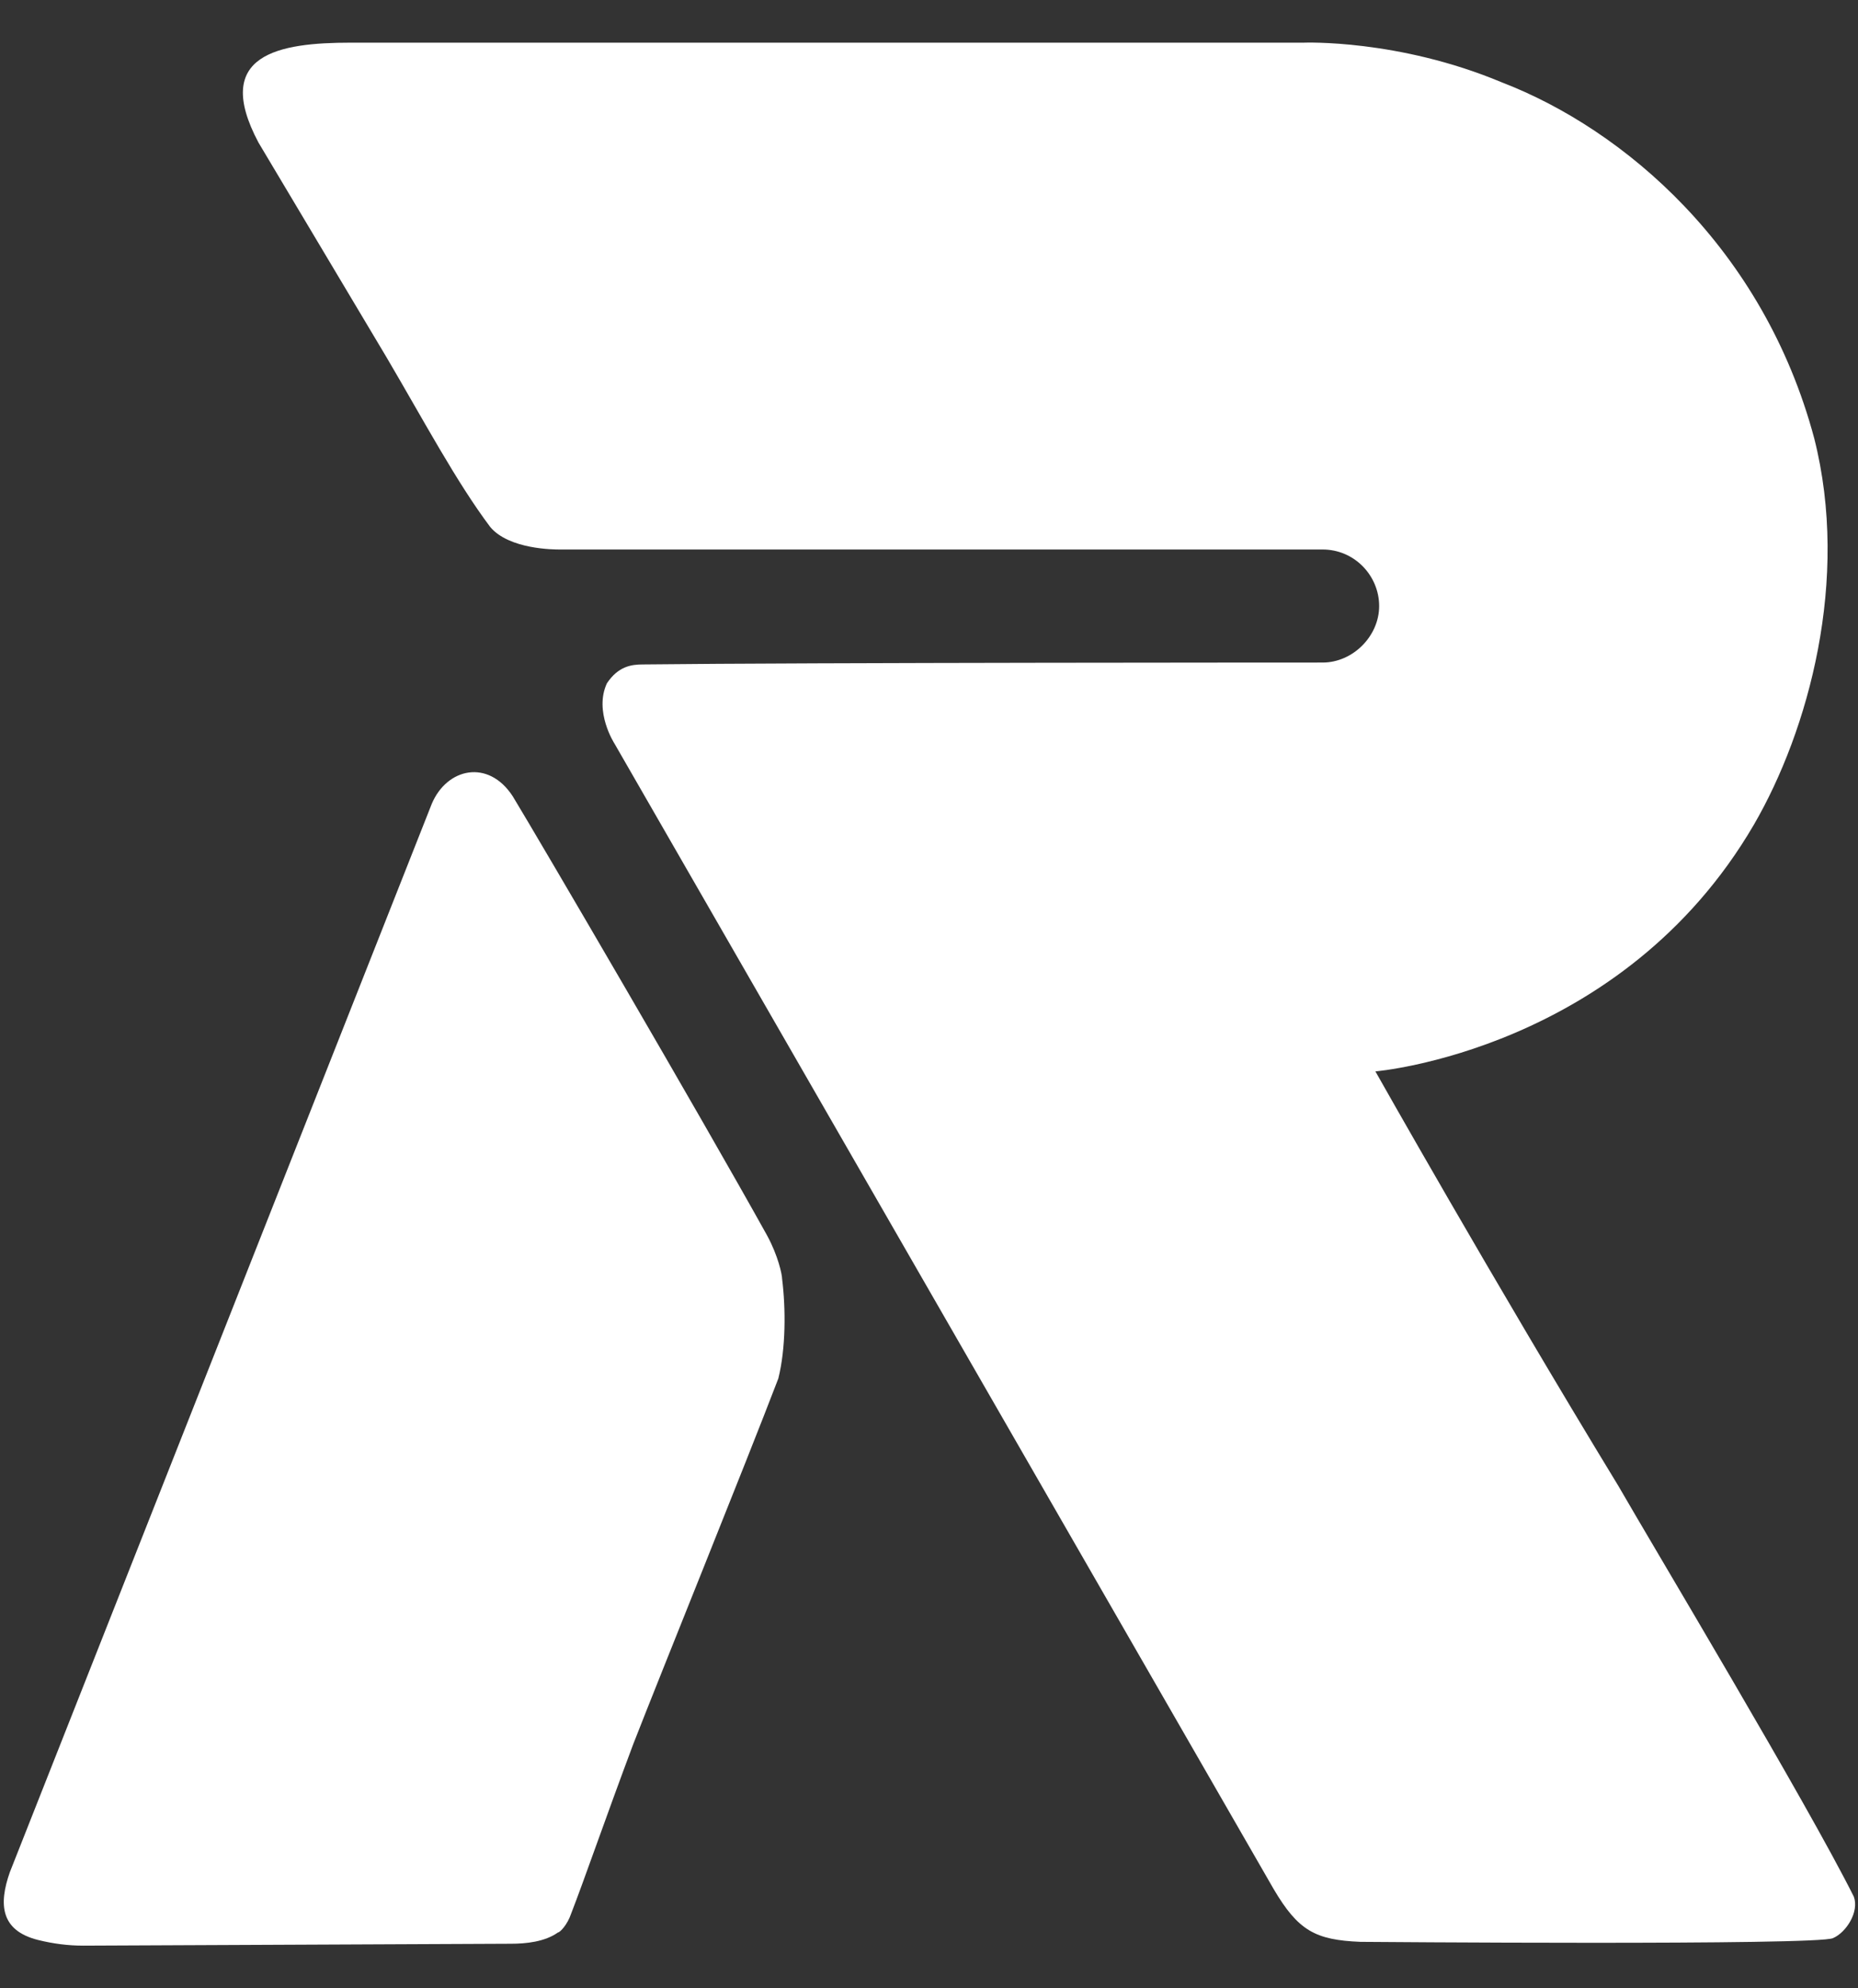 <svg xmlns="http://www.w3.org/2000/svg" fill="none" viewBox="0 0 43 46" height="46" width="43">
<rect x="0" y="0" width="43" height="46" fill="#333333" stroke="none"/>
<g clip-path="url(#clip0_931_1185)">
<path fill="white" d="M11.823 44.969C12.172 44.969 12.608 44.925 12.913 44.708C12.957 44.708 13.131 44.533 13.218 44.272C13.523 43.487 14.003 42.092 14.656 40.349C15.354 38.562 17.228 33.941 18.013 31.892C18.187 31.195 18.187 30.279 18.1 29.582C18.1 29.495 18.013 29.059 17.751 28.579C16.226 25.833 12.477 19.426 11.867 18.423C11.3 17.551 10.341 17.769 9.992 18.598L0.228 43.313C-0.033 44.054 0.01 44.664 0.882 44.882C1.231 44.969 1.58 45.013 1.928 45.013L11.823 44.969Z"></path>
<path fill="white" d="M31.831 24.787C31.831 24.787 37.541 24.308 40.592 19.077C41.856 16.898 42.815 13.41 41.987 10.141C40.81 5.739 37.585 2.992 34.751 1.903C32.354 0.9 30.174 0.987 30.174 0.987H8.118C6.462 0.987 4.893 1.249 5.982 3.298C5.982 3.298 7.464 5.782 8.946 8.267C9.818 9.749 10.559 11.144 11.344 12.19C11.78 12.713 12.826 12.713 12.957 12.713H30.61C31.351 12.713 31.918 13.323 31.918 14.021C31.918 14.718 31.308 15.328 30.61 15.328C30.61 15.328 18.58 15.328 14.875 15.372C14.613 15.372 14.308 15.415 14.046 15.808C13.741 16.462 14.221 17.203 14.221 17.203L29.477 43.705C30.044 44.664 30.436 44.882 31.482 44.925C31.482 44.925 42.118 45.013 42.423 44.838C42.728 44.708 43.033 44.228 42.903 43.879C41.813 41.7 38.282 35.815 37.454 34.377C34.533 29.582 31.831 24.787 31.831 24.787Z"></path>
</g>
<defs>
<clipPath id="clip0_931_1185">
<rect transform="translate(0 0.5)" fill="white" height="45" width="43"></rect>
</clipPath>
</defs>
</svg>
